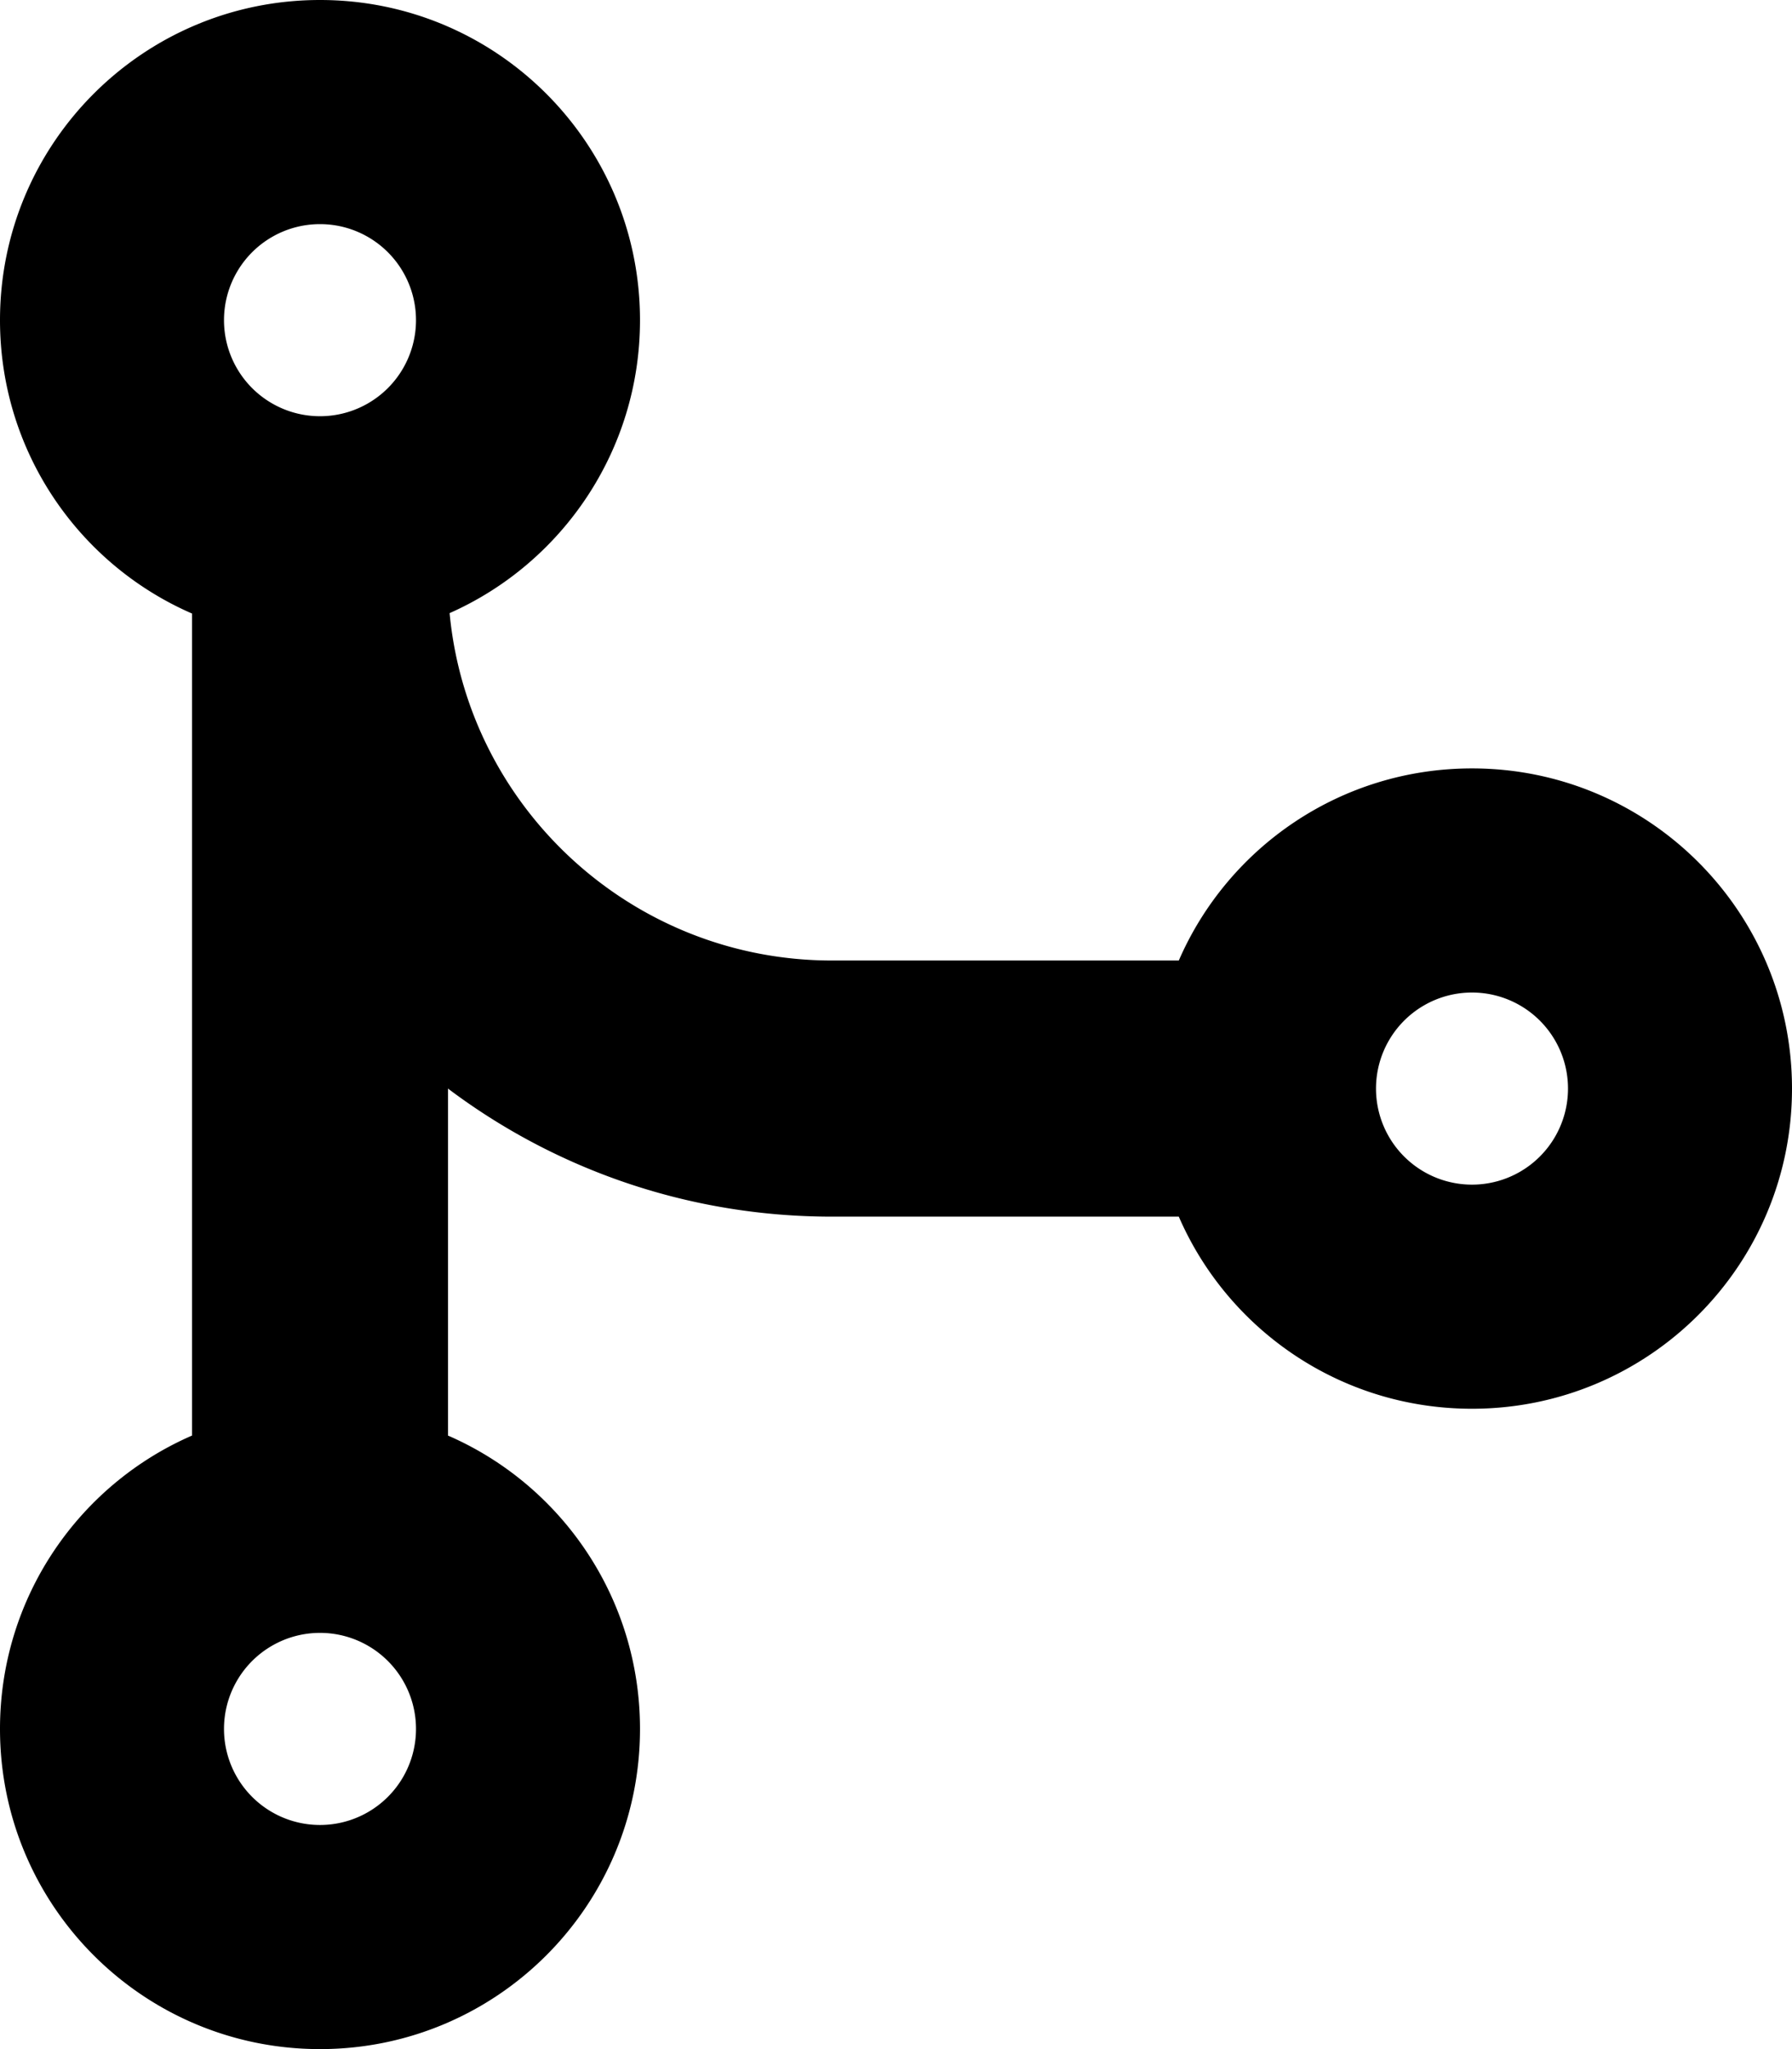 <svg xmlns="http://www.w3.org/2000/svg" viewBox="0 0 448 512"><!--! Font Awesome Free 6.4.0 by @fontawesome - https://fontawesome.com License - https://fontawesome.com/license/free (Icons: CC BY 4.0, Fonts: SIL OFL 1.1, Code: MIT License) Copyright 2023 Fonticons, Inc. --><path d="M80 56a24 24 0 1 1 0 48 24 24 0 1 1 0-48zm32.4 97.2c28-12.4 47.6-40.5 47.6-73.2c0-44.2-35.8-80-80-80S0 35.8 0 80c0 32.8 19.7 61 48 73.3V358.7C19.7 371 0 399.2 0 432c0 44.2 35.8 80 80 80s80-35.8 80-80c0-32.8-19.7-61-48-73.3V272c26.7 20.1 60 32 96 32h86.7c12.3 28.3 40.5 48 73.3 48c44.2 0 80-35.8 80-80s-35.8-80-80-80c-32.8 0-61 19.7-73.3 48H208c-49.9 0-91-38.1-95.6-86.8zM80 408a24 24 0 1 1 0 48 24 24 0 1 1 0-48zM344 272a24 24 0 1 1 48 0 24 24 0 1 1 -48 0z"/></svg>